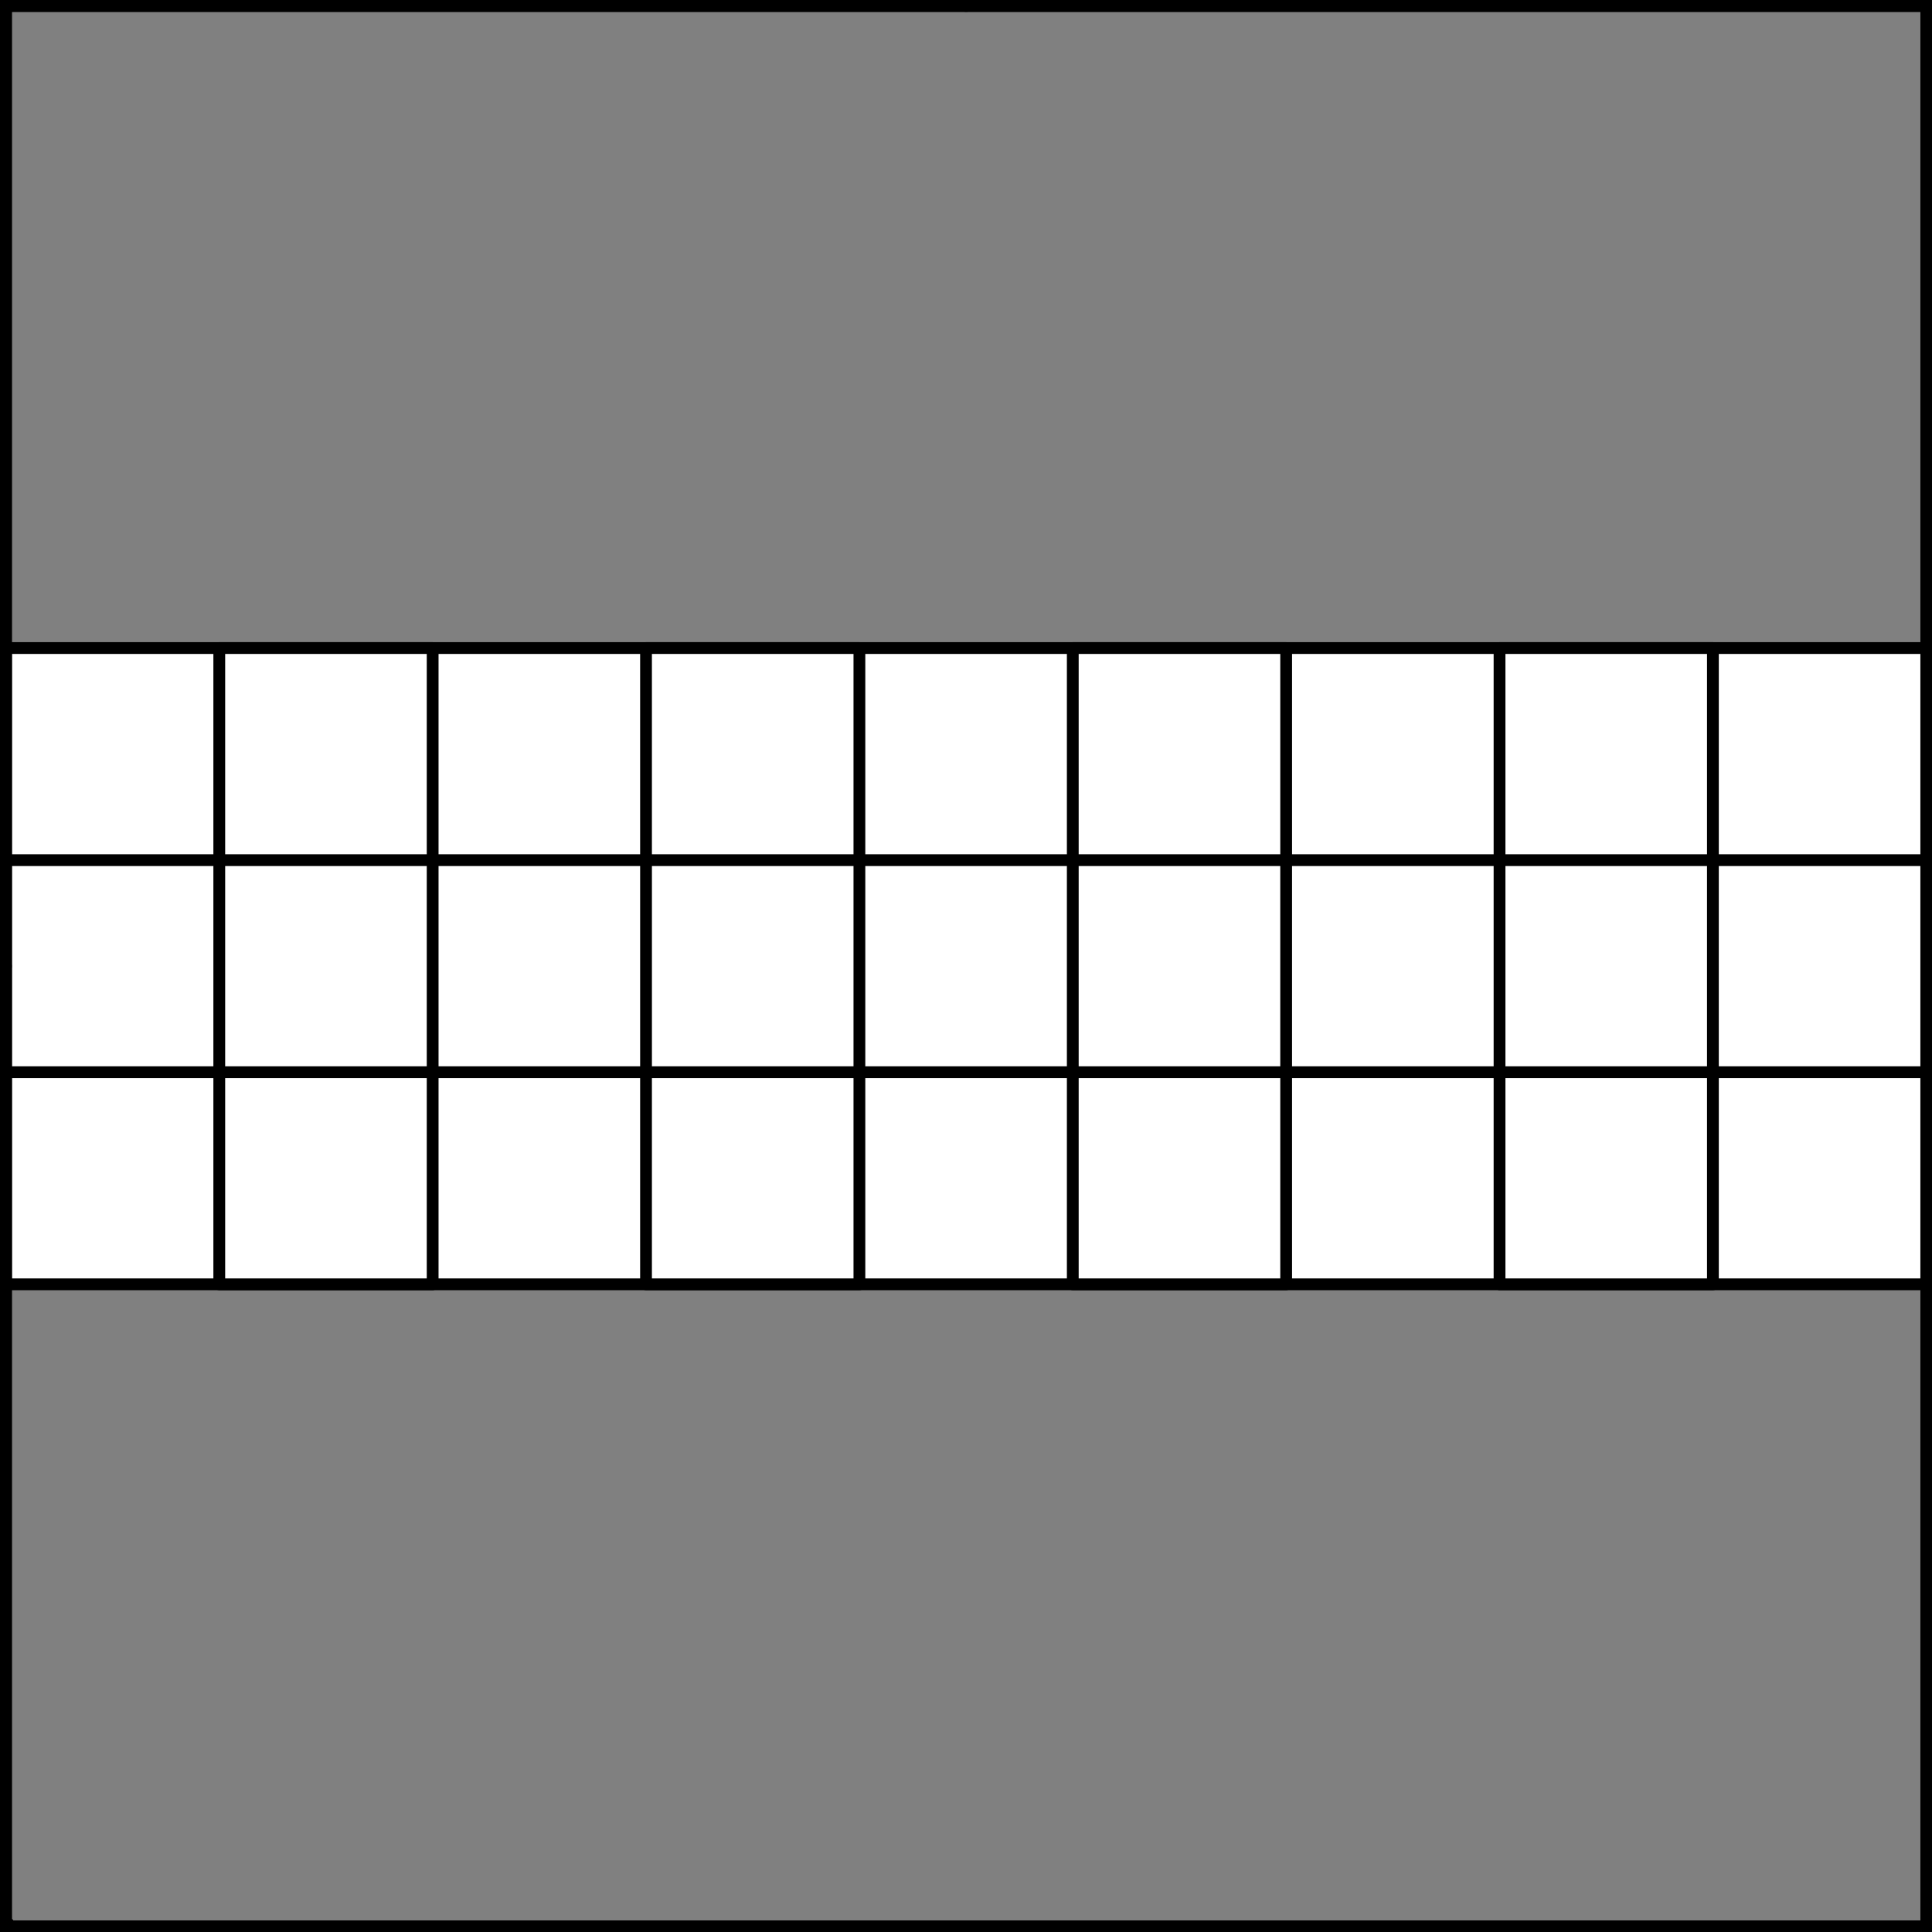 <?xml version="1.0" encoding="UTF-8" standalone="no"?>
<!DOCTYPE svg PUBLIC "-//W3C//DTD SVG 1.1//EN" "http://www.w3.org/Graphics/SVG/1.1/DTD/svg11.dtd">
<svg xmlns="http://www.w3.org/2000/svg" xmlns:xl="http://www.w3.org/1999/xlink" xmlns:dc="http://purl.org/dc/elements/1.1/" version="1.1" viewBox="425.5 65.5 327.938 327.938" width="327.938" height="327.938">
  <rect x="425.5" y="65.5" width="327.938" height="327.938" fill="#808080" stroke="none"/>
  <defs>
    <clipPath id="artboard_clip_path">
      <path d="M 425.5 65.5 L 753.438 65.5 L 753.438 393.438 L 425.5 393.438 Z"/>
    </clipPath>
  </defs>
  <g id="Fess_Checky" fill-opacity="1" stroke-opacity="1" stroke="none" fill="none" stroke-dasharray="none">
    <title>Fess Checky</title>
    <g id="Fess_Checky_Layer_3" clip-path="url(#artboard_clip_path)">
      <title>Layer 3</title>
      <g id="Graphic_19">
        <rect x="426.5" y="175.5" width="325.969" height="108" fill="#FFFFFF"/>
        <rect x="426.5" y="175.5" width="325.969" height="108" stroke="black" stroke-linecap="round" stroke-linejoin="miter" stroke-width="2"/>
      </g>
      <g id="Group_4">
        <g id="Graphic_17">
          <rect x="426.5" y="211.5" width="36.219" height="36" fill="#FFFFFF"/>
          <rect x="426.5" y="211.5" width="36.219" height="36" stroke="black" stroke-linecap="round" stroke-linejoin="round" stroke-width="2"/>
        </g>
        <g id="Graphic_16">
          <rect x="462.719" y="175.5" width="36.219" height="36" fill="#FFFFFF"/>
          <rect x="462.719" y="175.5" width="36.219" height="36" stroke="black" stroke-linecap="round" stroke-linejoin="round" stroke-width="2"/>
        </g>
        <g id="Graphic_15">
          <rect x="462.719" y="247.5" width="36.219" height="36" fill="#FFFFFF"/>
          <rect x="462.719" y="247.5" width="36.219" height="36" stroke="black" stroke-linecap="round" stroke-linejoin="round" stroke-width="2"/>
        </g>
        <g id="Graphic_14">
          <rect x="498.938" y="211.5" width="36.219" height="36" fill="#FFFFFF"/>
          <rect x="498.938" y="211.5" width="36.219" height="36" stroke="black" stroke-linecap="round" stroke-linejoin="round" stroke-width="2"/>
        </g>
        <g id="Graphic_13">
          <rect x="535.156" y="175.5" width="36.219" height="36" fill="#FFFFFF"/>
          <rect x="535.156" y="175.5" width="36.219" height="36" stroke="black" stroke-linecap="round" stroke-linejoin="round" stroke-width="2"/>
        </g>
        <g id="Graphic_12">
          <rect x="535.156" y="247.5" width="36.219" height="36" fill="#FFFFFF"/>
          <rect x="535.156" y="247.5" width="36.219" height="36" stroke="black" stroke-linecap="round" stroke-linejoin="round" stroke-width="2"/>
        </g>
        <g id="Graphic_11">
          <rect x="571.375" y="211.5" width="36.219" height="36" fill="#FFFFFF"/>
          <rect x="571.375" y="211.5" width="36.219" height="36" stroke="black" stroke-linecap="round" stroke-linejoin="round" stroke-width="2"/>
        </g>
        <g id="Graphic_10">
          <rect x="607.594" y="175.5" width="36.219" height="36" fill="#FFFFFF"/>
          <rect x="607.594" y="175.5" width="36.219" height="36" stroke="black" stroke-linecap="round" stroke-linejoin="round" stroke-width="2"/>
        </g>
        <g id="Graphic_9">
          <rect x="607.594" y="247.5" width="36.219" height="36" fill="#FFFFFF"/>
          <rect x="607.594" y="247.5" width="36.219" height="36" stroke="black" stroke-linecap="round" stroke-linejoin="round" stroke-width="2"/>
        </g>
        <g id="Graphic_8">
          <rect x="643.812" y="211.5" width="36.219" height="36" fill="#FFFFFF"/>
          <rect x="643.812" y="211.5" width="36.219" height="36" stroke="black" stroke-linecap="round" stroke-linejoin="round" stroke-width="2"/>
        </g>
        <g id="Graphic_7">
          <rect x="680.031" y="175.5" width="36.219" height="36" fill="#FFFFFF"/>
          <rect x="680.031" y="175.5" width="36.219" height="36" stroke="black" stroke-linecap="round" stroke-linejoin="round" stroke-width="2"/>
        </g>
        <g id="Graphic_6">
          <rect x="680.031" y="247.5" width="36.219" height="36" fill="#FFFFFF"/>
          <rect x="680.031" y="247.5" width="36.219" height="36" stroke="black" stroke-linecap="round" stroke-linejoin="round" stroke-width="2"/>
        </g>
        <g id="Graphic_5">
          <rect x="716.25" y="211.5" width="36.219" height="36" fill="#FFFFFF"/>
          <rect x="716.25" y="211.5" width="36.219" height="36" stroke="black" stroke-linecap="round" stroke-linejoin="round" stroke-width="2"/>
        </g>
      </g>
    </g>
    <g id="Esc____Badge_Master_layer" clip-path="url(#artboard_clip_path)">
      <title>Master layer</title>
      <g id="Line_14">
        <line x1="427.5" y1="67.5" x2="420.75" y2="60.75" stroke="black" stroke-linecap="butt" stroke-linejoin="round" stroke-width=".25"/>
      </g>
      <g id="Line_13">
        <line x1="589.5" y1="67.5" x2="589.5" y2="58.5" stroke="black" stroke-linecap="butt" stroke-linejoin="round" stroke-width=".5"/>
      </g>
      <g id="Line_12">
        <line x1="751.5" y1="67.5" x2="758.25" y2="60.75" stroke="black" stroke-linecap="butt" stroke-linejoin="round" stroke-width=".5"/>
      </g>
      <g id="Line_11">
        <line x1="420.75" y1="398.25" x2="427.5" y2="391.5" stroke="black" stroke-linecap="round" stroke-linejoin="round" stroke-width=".5"/>
      </g>
      <g id="Line_10">
        <line x1="758.25" y1="398.25" x2="751.5" y2="391.5" stroke="black" stroke-linecap="butt" stroke-linejoin="round" stroke-width=".5"/>
      </g>
      <g id="Line_9">
        <line x1="589.5" y1="400.5" x2="589.5" y2="391.5" stroke="black" stroke-linecap="butt" stroke-linejoin="round" stroke-width=".5"/>
      </g>
      <g id="Line_8">
        <line x1="427.5" y1="229.5" x2="418.5" y2="229.5" stroke="black" stroke-linecap="butt" stroke-linejoin="round" stroke-width=".5"/>
      </g>
      <g id="Line_7">
        <line x1="760.5" y1="229.484" x2="751.5" y2="229.484" stroke="black" stroke-linecap="butt" stroke-linejoin="round" stroke-width=".5"/>
      </g>
      <g id="Graphic_6">
        <rect x="426.5" y="66.5" width="325.969" height="325.969" stroke="black" stroke-linecap="round" stroke-linejoin="miter" stroke-width="2"/>
      </g>
      <g id="Graphic_5">
        <rect x="426.5" y="66.5" width="325.969" height="325.969" stroke="black" stroke-linecap="round" stroke-linejoin="miter" stroke-width="2"/>
      </g>
      <g id="Graphic_4">
        <rect x="426.5" y="66.5" width="325.969" height="325.969" stroke="black" stroke-linecap="round" stroke-linejoin="miter" stroke-width="2"/>
      </g>
    </g>
  </g>
</svg>
